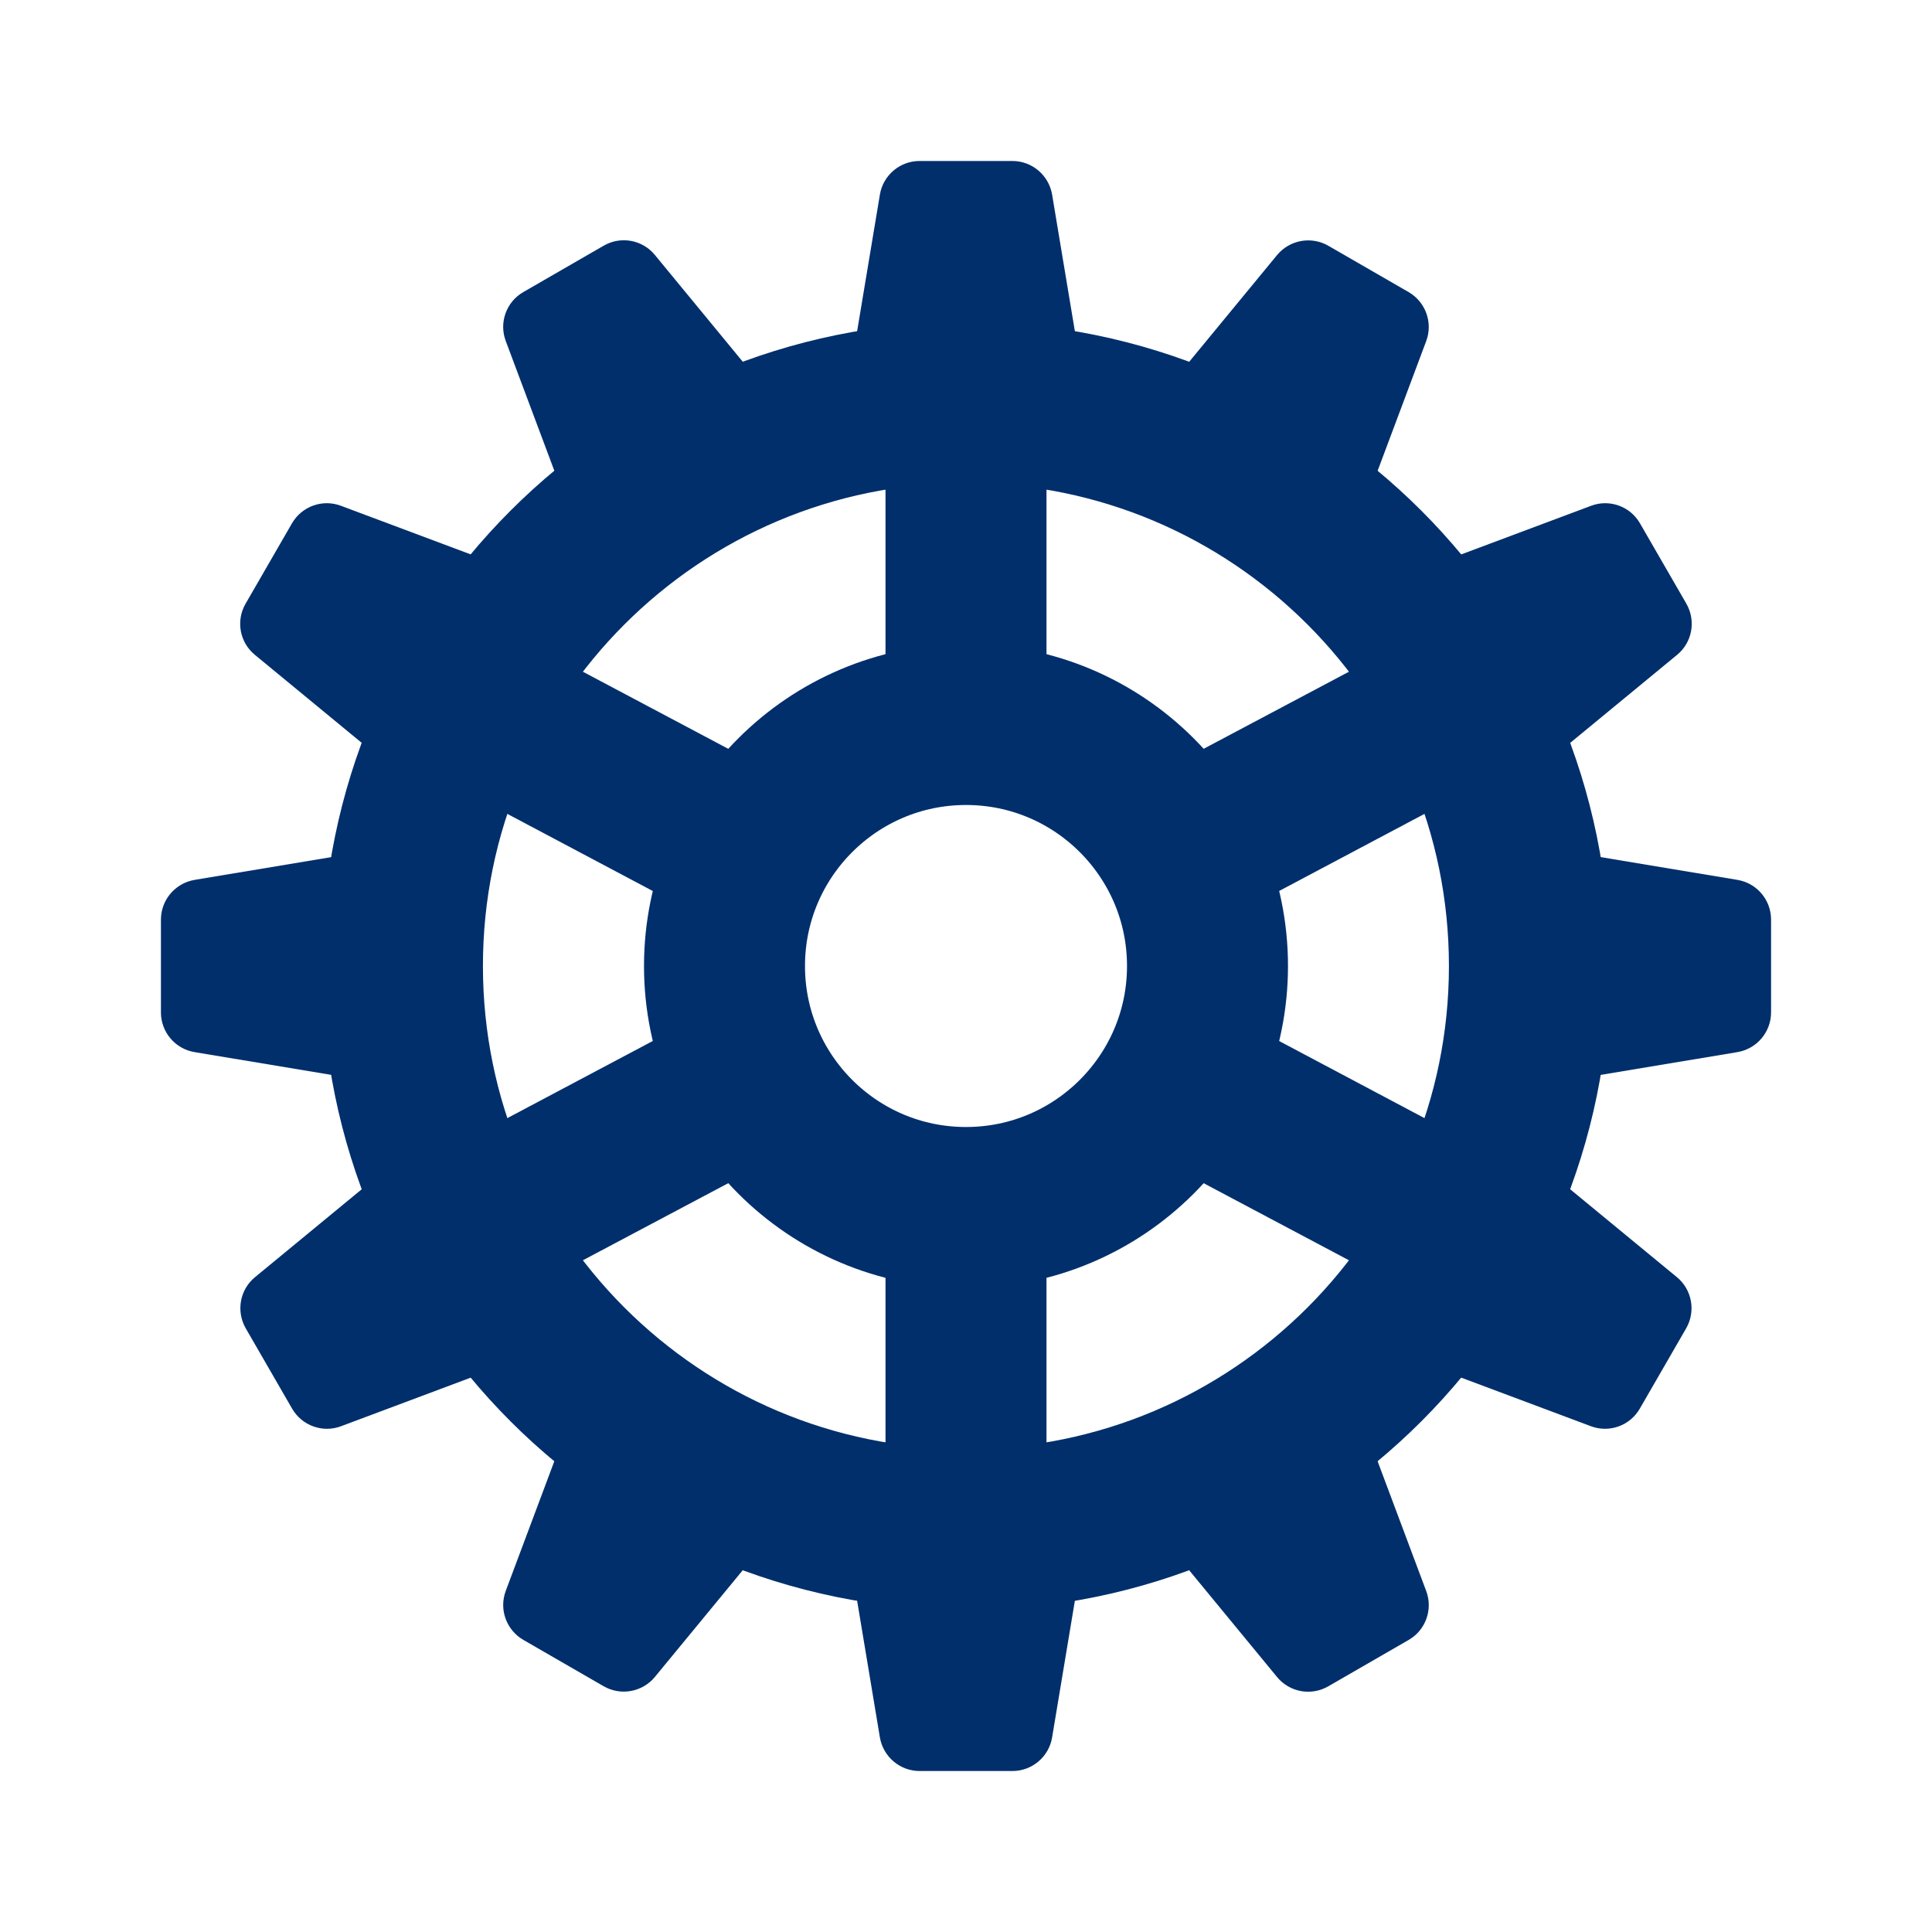 <svg width="40" height="40" viewBox="0 0 40 40" fill="none" xmlns="http://www.w3.org/2000/svg">
<path d="M22.5 8.333L21.783 4.03C21.715 3.628 21.368 3.333 20.96 3.333H19.038C18.632 3.333 18.283 3.628 18.217 4.03L17.5 8.333H22.5Z" fill="#002F6C"/>
<path d="M17.5 31.667L18.217 35.97C18.285 36.372 18.632 36.667 19.04 36.667H20.962C21.368 36.667 21.717 36.372 21.783 35.97L22.5 31.667H17.5Z" fill="#002F6C"/>
<path d="M31.668 22.5L35.971 21.783C36.373 21.715 36.668 21.368 36.668 20.96V19.038C36.668 18.632 36.373 18.283 35.971 18.217L31.668 17.5V22.5Z" fill="#002F6C"/>
<path d="M8.332 17.5L4.029 18.217C3.627 18.285 3.332 18.632 3.332 19.04V20.962C3.332 21.368 3.627 21.717 4.029 21.783L8.332 22.5V17.5Z" fill="#002F6C"/>
<path d="M16.331 8.647L13.558 5.278C13.3 4.963 12.851 4.882 12.498 5.087L10.835 6.047C10.481 6.25 10.328 6.68 10.471 7.06L12.001 11.145L16.331 8.647Z" fill="#002F6C"/>
<path d="M23.668 31.353L26.441 34.722C26.7 35.037 27.148 35.117 27.501 34.913L29.165 33.953C29.518 33.75 29.671 33.32 29.528 32.94L27.998 28.855L23.668 31.353Z" fill="#002F6C"/>
<path d="M31.354 16.332L34.722 13.558C35.037 13.3 35.117 12.852 34.914 12.498L33.954 10.835C33.751 10.482 33.321 10.328 32.941 10.472L28.855 12.002L31.354 16.332Z" fill="#002F6C"/>
<path d="M8.648 23.668L5.28 26.442C4.965 26.7 4.885 27.148 5.088 27.502L6.048 29.165C6.252 29.518 6.682 29.672 7.062 29.528L11.147 27.998L8.648 23.668Z" fill="#002F6C"/>
<path d="M11.145 12.002L7.059 10.472C6.679 10.328 6.249 10.482 6.045 10.835L5.085 12.498C4.88 12.852 4.962 13.3 5.277 13.558L8.645 16.332L11.145 12.002Z" fill="#002F6C"/>
<path d="M28.852 27.998L32.937 29.528C33.318 29.672 33.747 29.517 33.95 29.165L34.91 27.502C35.113 27.148 35.032 26.7 34.718 26.442L31.35 23.668L28.852 27.998Z" fill="#002F6C"/>
<path d="M27.998 11.147L29.528 7.062C29.671 6.68 29.516 6.252 29.165 6.048L27.501 5.088C27.148 4.885 26.7 4.967 26.441 5.28L23.668 8.648L27.998 11.147Z" fill="#002F6C"/>
<path d="M12.001 28.853L10.471 32.938C10.328 33.32 10.483 33.748 10.835 33.952L12.498 34.912C12.851 35.115 13.3 35.033 13.558 34.72L16.331 31.352L12.001 28.853Z" fill="#002F6C"/>
<path d="M20 25C22.761 25 25 22.761 25 20C25 17.239 22.761 15 20 15C17.239 15 15 17.239 15 20C15 22.761 17.239 25 20 25Z" stroke="#002F6C" stroke-width="3.333" stroke-miterlimit="10"/>
<path d="M20 15V8.333" stroke="#002F6C" stroke-width="3.333" stroke-miterlimit="10"/>
<path d="M20 31.667V25" stroke="#002F6C" stroke-width="3.333" stroke-miterlimit="10"/>
<path d="M15.11 17.407L9.691 14.533" stroke="#002F6C" stroke-width="3.333" stroke-miterlimit="10"/>
<path d="M30.305 25.467L24.887 22.593" stroke="#002F6C" stroke-width="3.333" stroke-miterlimit="10"/>
<path d="M30.305 14.533L24.887 17.407" stroke="#002F6C" stroke-width="3.333" stroke-miterlimit="10"/>
<path d="M15.11 22.593L9.691 25.467" stroke="#002F6C" stroke-width="3.333" stroke-miterlimit="10"/>
<path d="M19.999 31.667C26.442 31.667 31.665 26.443 31.665 20C31.665 13.557 26.442 8.333 19.999 8.333C13.555 8.333 8.332 13.557 8.332 20C8.332 26.443 13.555 31.667 19.999 31.667Z" stroke="#002F6C" stroke-width="3.333" stroke-miterlimit="10"/>
</svg>
